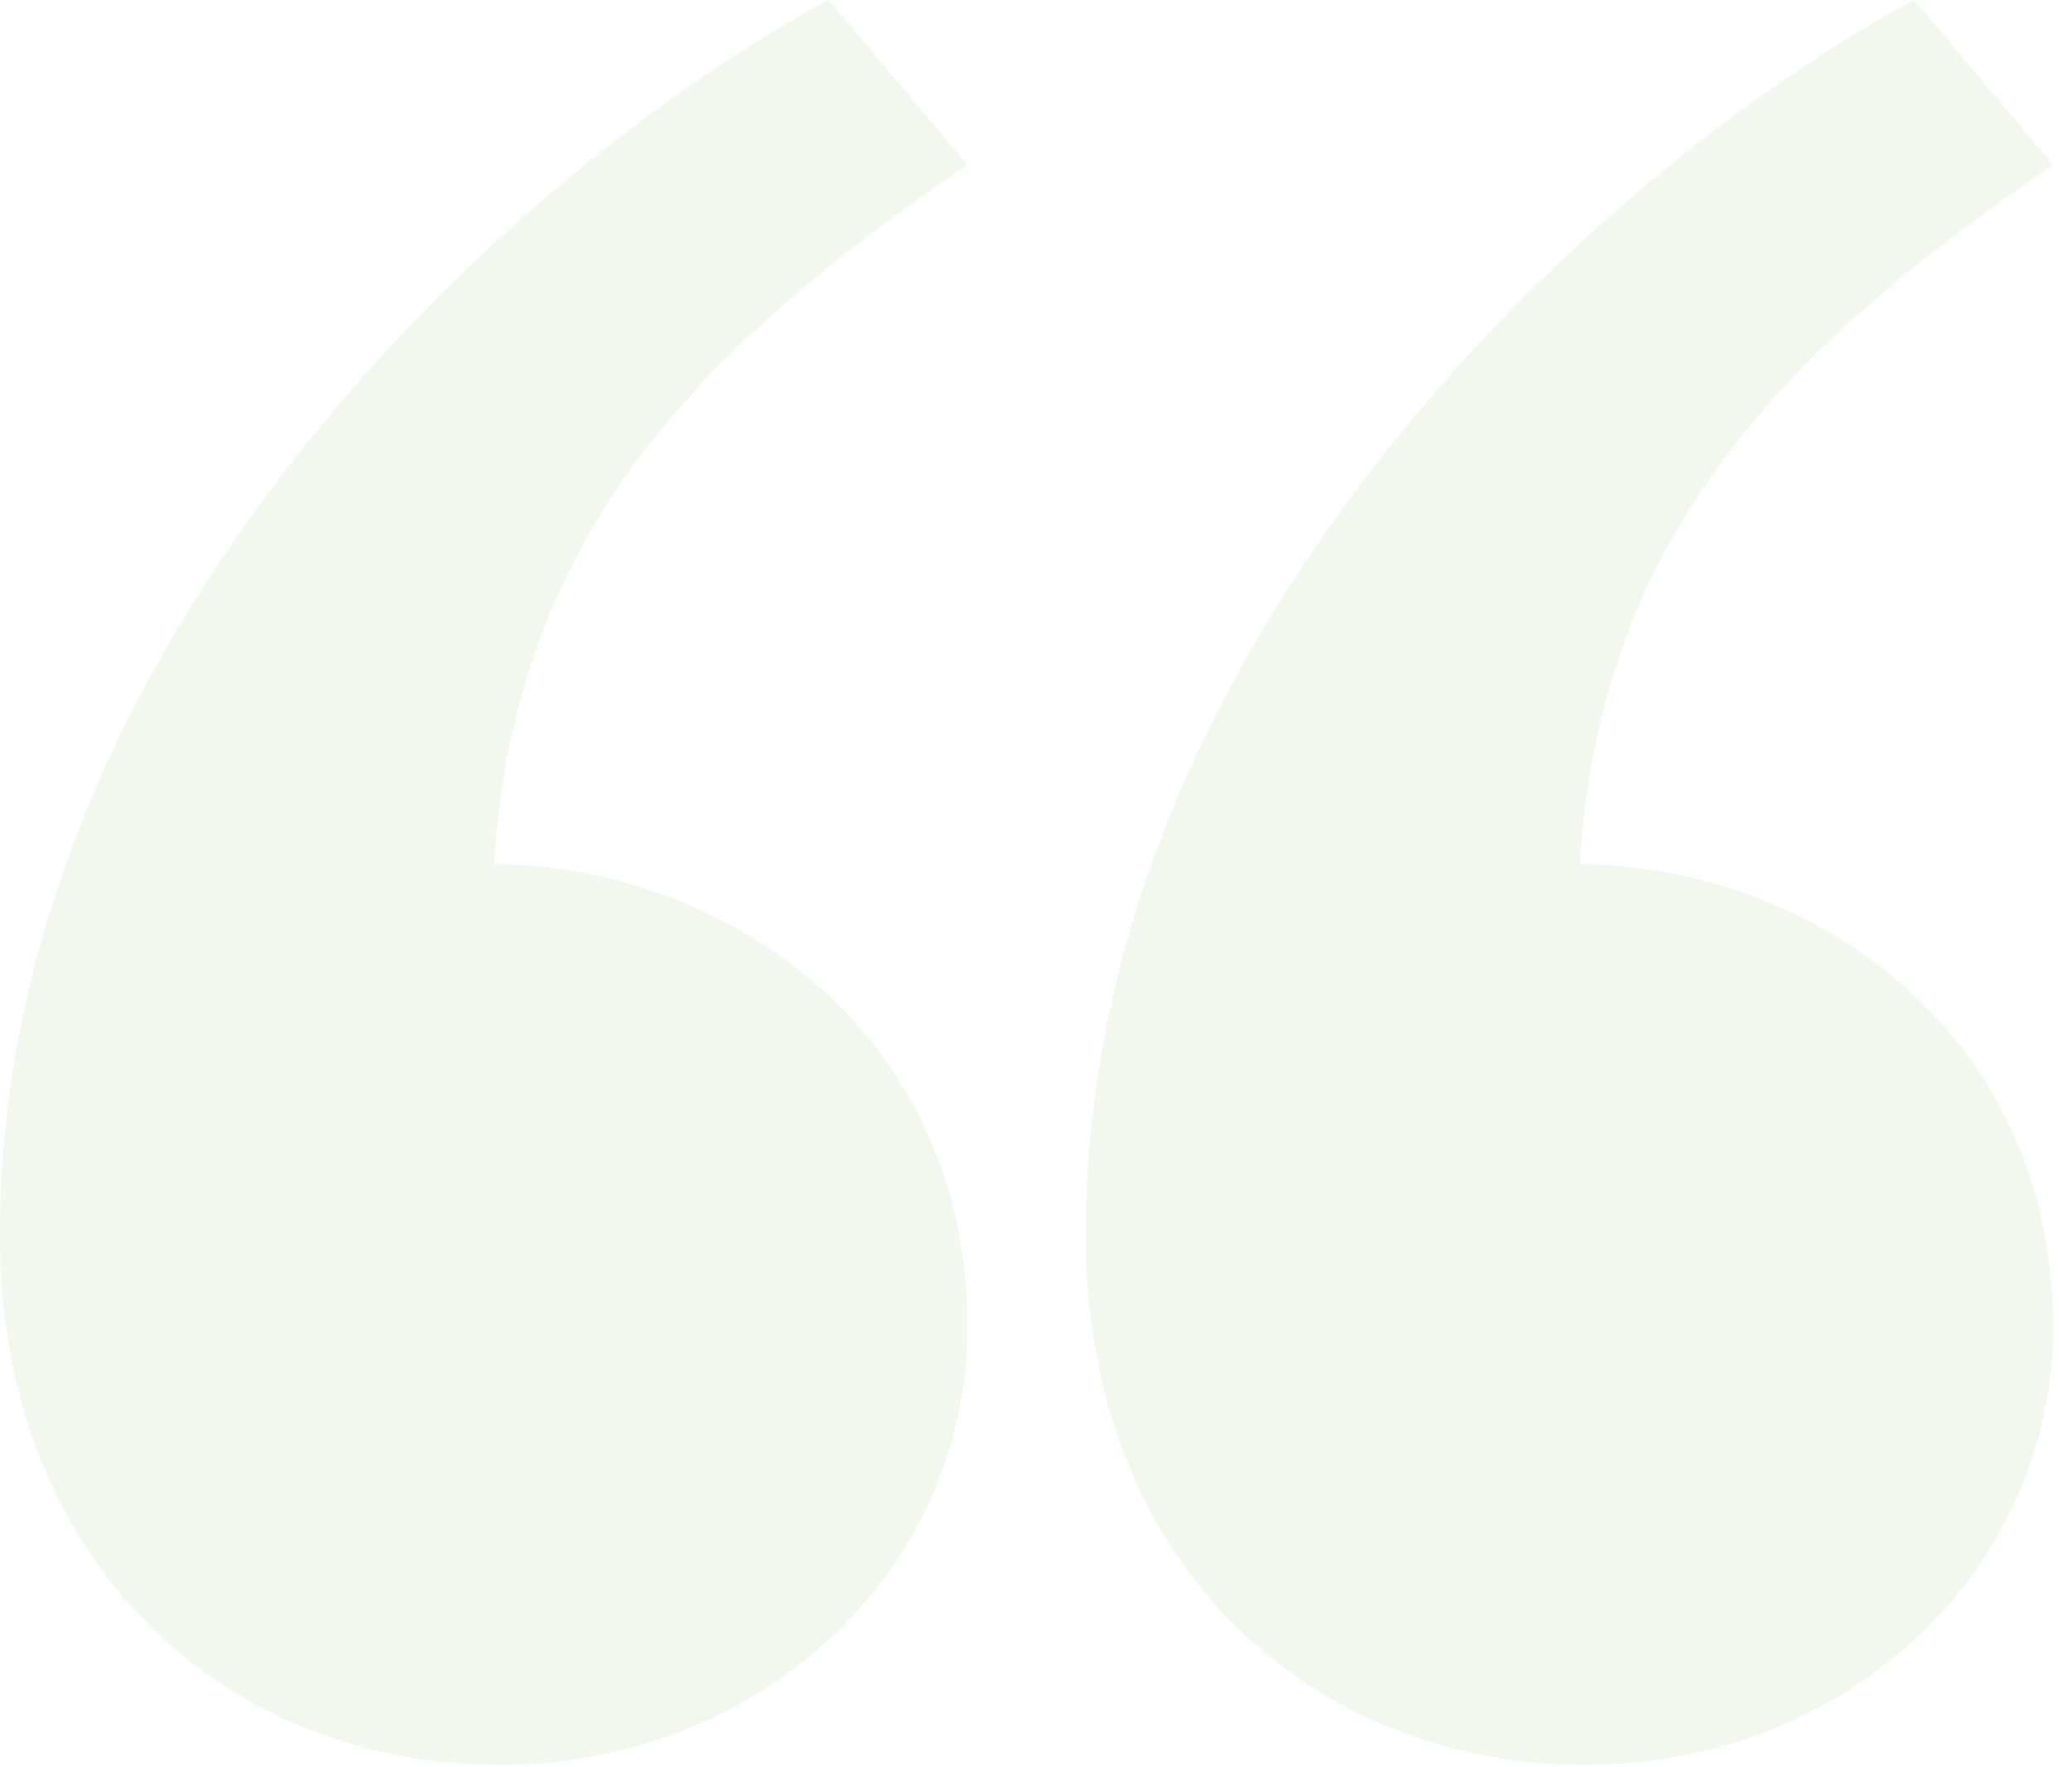 <?xml version="1.0" encoding="utf-8"?>
<svg xmlns="http://www.w3.org/2000/svg" fill="none" height="100%" overflow="visible" preserveAspectRatio="none" style="display: block;" viewBox="0 0 95 81" width="100%">
<path d="M0 56.62C0 29.49 23.12 8.021 37.983 0L44.353 7.549C32.321 15.806 23.592 24.3 22.648 39.634C32.793 39.634 44.353 46.948 44.353 60.867C44.353 71.955 34.916 80.92 22.884 80.92C10.616 80.92 0 71.955 0 56.62ZM49.779 56.62C49.779 29.49 72.899 8.021 87.761 0L94.131 7.549C82.1 15.806 73.371 24.3 72.427 39.634C82.571 39.634 94.131 46.948 94.131 60.867C94.131 71.955 84.695 80.92 72.663 80.92C60.395 80.92 49.779 71.955 49.779 56.62Z" fill="#7EBD4C" id="" opacity="0.1"/>
</svg>